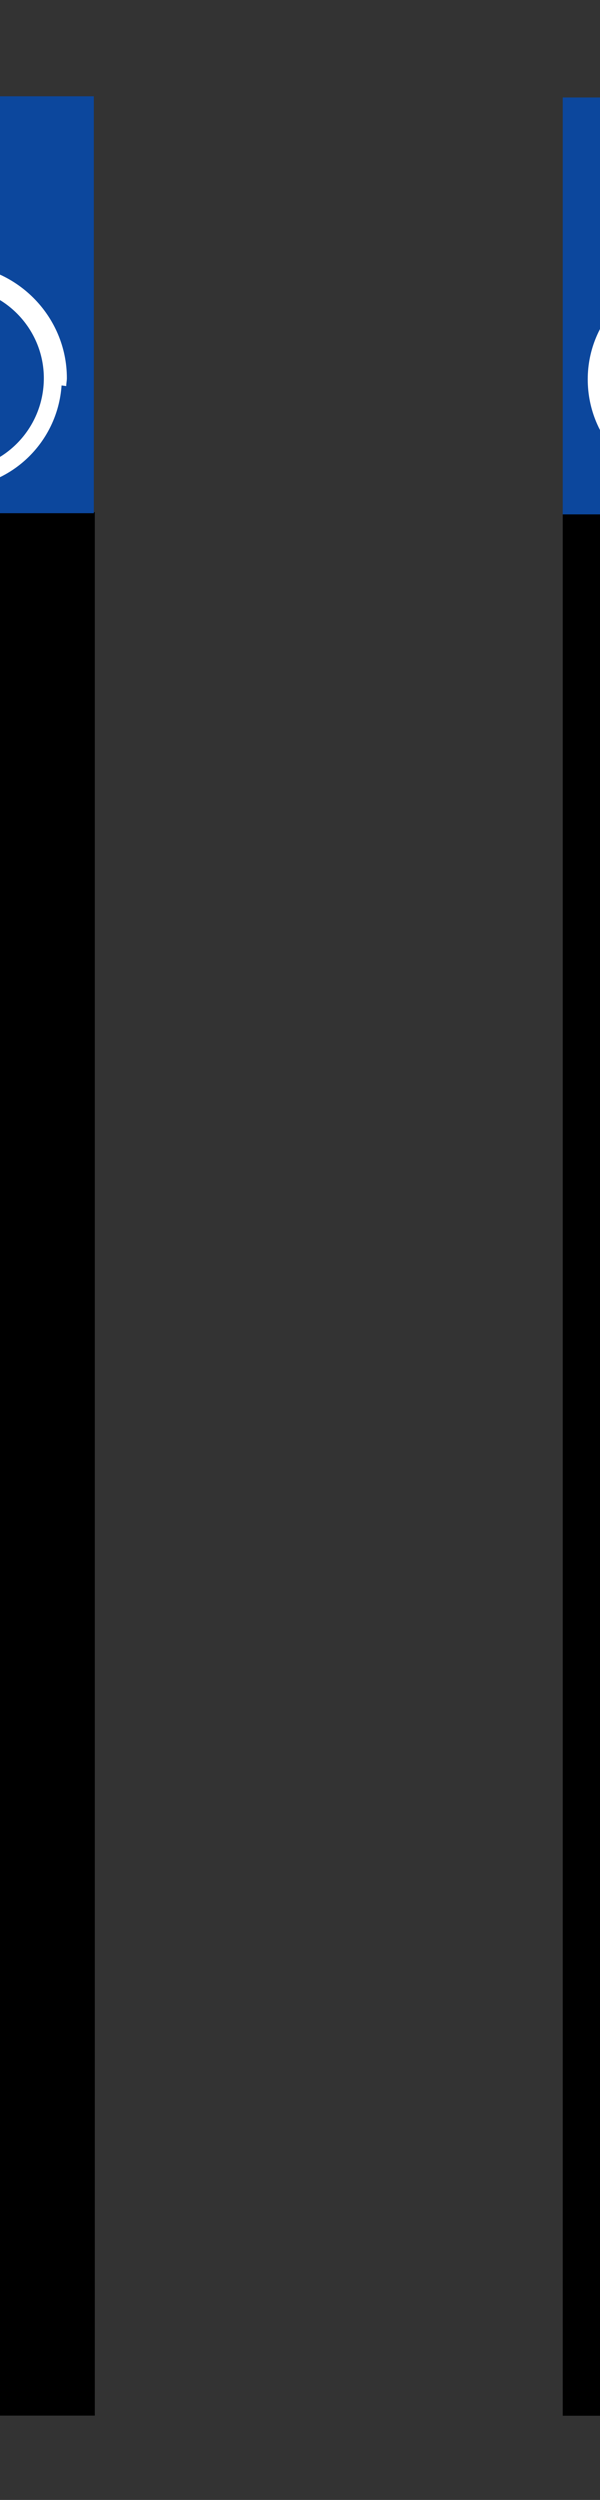<?xml version="1.0" encoding="UTF-8" standalone="no"?>
<!-- Generator: Adobe Illustrator 11.0, SVG Export Plug-In  -->
<svg
    xmlns:inkscape="http://www.inkscape.org/namespaces/inkscape"
    xmlns:rdf="http://www.w3.org/1999/02/22-rdf-syntax-ns#"
    xmlns="http://www.w3.org/2000/svg"
    xmlns:cc="http://creativecommons.org/ns#"
    xmlns:dc="http://purl.org/dc/elements/1.1/"
    xmlns:sodipodi="http://sodipodi.sourceforge.net/DTD/sodipodi-0.dtd"
    xmlns:svg="http://www.w3.org/2000/svg"
    xmlns:ns1="http://sozi.baierouge.fr"
    xmlns:xlink="http://www.w3.org/1999/xlink"
    id="svg2"
    sodipodi:docname="molumen_Swedish_road_sign.svg"
    xml:space="preserve"
    sodipodi:version="0.32"
    version="1.0"
    inkscape:output_extension="org.inkscape.output.svg.inkscape"
    inkscape:version="0.45+devel+devel"
    viewBox="-0.396 -0.632 191 795"
  ><rect x="-0.396" y="-0.632" width="191" height="795" fill="#333333" stroke="none"/><sodipodi:namedview
      id="base"
      bordercolor="#666666"
      inkscape:pageshadow="2"
      guidetolerance="10.0"
      pagecolor="#ffffff"
      gridtolerance="10.0"
      inkscape:zoom="1.1622642"
      objecttolerance="10.0"
      borderopacity="1.0"
      inkscape:current-layer="svg2"
      inkscape:cx="376.92262"
      inkscape:cy="137.26547"
      inkscape:window-y="-8"
      inkscape:window-x="-8"
      inkscape:window-height="1000"
      showgrid="false"
      inkscape:pageopacity="0.0"
      inkscape:window-width="1680"
  />
	<g
      id="g5662"
      transform="matrix(2.909 0 0 2.909 -543.42 29.99)"
    ><rect
        id="rect14"
        style="stroke:#000000;stroke-width:0.216"
        height="207.86"
        width="72.792"
        y="45.576"
        x=".108"
    /><rect
        id="rect18"
        style="fill:#0c479d"
        height="45.576"
        width="72.792"
        y="0"
        x=".108"
    /><path
        id="path20"
        style="fill:#ffffff"
        d="m43.236 32.544l2.304-0.144c0.792 5.976 5.832 10.44 11.808 10.44 6.336 0 11.592-4.968 11.952-11.232l0.504 0.072c0.072-0.288 0.072-0.576 0.072-0.864 0-6.84-5.616-12.456-12.528-12.456-1.944 0-3.816 0.432-5.544 1.296l-3.456-5.904 1.296-2.808 3.456-1.584c0.432-0.216 0.648-0.648 0.648-1.08 0-0.648-0.504-1.152-1.152-1.152-2.304-0.072-5.04-0.144-7.776-0.144h-0.432-0.432c-0.432 0-0.792 0.36-0.792 0.864 0 0.288 0.144 0.576 0.432 0.72 1.512 0.864 3.096 1.584 4.608 2.304l-1.224 2.808h-21.672l1.656-4.032c-1.08-1.8 0.216-4.032 2.232-4.032 0.216 0 0.432 0 0.648 0.072l2.376 0.576 0.648 0.216 0.288-1.296-0.648-0.144-2.304-0.648c-0.36-0.072-0.648-0.072-1.008-0.072-2.16 0-3.96 1.728-3.96 3.96 0 0.504 0.072 0.936 0.216 1.44l-4.176 10.44c-1.944-1.152-4.104-1.8-6.336-1.8v0.504h-0.216c-6.552 0-11.952 5.4-11.952 11.952 0 6.624 5.4 12.024 11.952 12.024 3.888 0 7.416-1.872 9.72-4.968l0.432 0.36c1.512-2.16 2.376-4.752 2.376-7.416 0-3.816-1.8-7.488-4.896-9.864l0.72-1.8 13.104 11.376c-0.216 0.504-0.36 1.08-0.36 1.656 0 2.016 1.656 3.744 3.744 3.744 0.144 0 0.288-0.072 0.432-0.072l0.72 2.592h-0.792v1.296h3.384v-1.296h-1.152l-0.936-2.952c1.152-0.576 1.944-1.656 2.016-2.952z"
    /><path
        id="path64"
        style="fill:#0c479d"
        d="m19.26 28.656c-0.72 1.8-2.52 2.952-4.464 2.88-0.432 0-0.72-0.288-0.72-0.648s0.288-0.648 0.648-0.648h0.072 0.144c1.296 0 2.448-0.72 3.024-1.872l2.304-5.832c-1.584-1.08-3.528-1.728-5.544-1.728-5.472 0-10.008 4.536-10.008 10.008 0 5.544 4.536 10.08 10.008 10.08 5.544 0 10.08-4.536 10.08-10.08 0-2.808-1.296-5.544-3.384-7.416l-2.16 5.256z"
    /><path
        id="path66"
        style="fill:#0c479d"
        d="m57.42 29.448c0.792 0 1.368 0.648 1.368 1.368 0 0.792-0.648 1.44-1.44 1.44-0.432 0-0.864-0.216-1.08-0.504l-8.784 0.576c0.72 4.896 4.896 8.568 9.864 8.568 5.544 0 10.008-4.536 10.008-10.08 0-5.472-4.464-10.008-10.008-10.008-1.512 0-2.952 0.36-4.32 1.008l4.392 7.632z"
    /><path
        id="path68"
        style="fill:#0c479d"
        d="m56.196 30.024l-4.32-7.56c-2.808 1.872-4.536 5.04-4.536 8.352v0.144l8.64-0.576 0.216-0.36z"
    /><path
        id="path70"
        style="fill:#0c479d"
        d="m47.7 15.264l2.952 5.04c-2.952 1.872-4.968 4.896-5.616 8.352-0.072 0.72-0.144 1.44-0.144 2.16v0.36l-1.728 0.072c-0.216-0.936-0.792-1.728-1.584-2.232l5.976-13.392 0.144-0.36z"
    /><path
        id="path72"
        style="fill:#0c479d"
        d="m39.42 26.064v-1.296h-3.384v1.296h0.936l0.864 2.808c-0.288 0.144-0.576 0.36-0.864 0.576l-13.32-11.592 1.152-2.88h21.6l-6.048 13.536c-0.288 0-0.504-0.072-0.792-0.072-0.144 0-0.288 0-0.432 0.072l-0.792-2.448h1.08z"
    /><path
        id="path74"
        style="fill:#ffffff"
        d="m62.532 217.01c0-14.33-11.664-25.99-25.992-25.99s-25.992 11.66-25.992 25.99 11.664 25.99 25.992 25.99 25.992-11.66 25.992-25.99z"
    /><path
        id="path76"
        d="m59.652 217.01c0-12.67-10.368-23.04-23.112-23.04s-23.112 10.37-23.112 23.04 10.368 23.04 23.112 23.04 23.112-10.37 23.112-23.04z"
    /><path
        id="path78"
        style="fill:#ffffff"
        d="m62.532 149.47c0-14.33-11.664-25.92-25.992-25.92s-25.992 11.59-25.992 25.92 11.664 25.99 25.992 25.99 25.992-11.66 25.992-25.99z"
    /><path
        id="path80"
        d="m59.652 149.47c0-12.74-10.368-23.04-23.112-23.04s-23.112 10.3-23.112 23.04c0 12.75 10.368 23.11 23.112 23.11s23.112-10.36 23.112-23.11z"
    /><path
        id="path82"
        style="fill:#ed171f"
        d="m62.532 81.936c0-14.328-11.664-25.992-25.992-25.992s-25.992 11.664-25.992 25.992 11.664 25.994 25.992 25.994 25.992-11.666 25.992-25.994z"
    /></g
  ><g
      id="g5677"
      transform="matrix(2.909 0 0 2.909 -523.15 29.99)"
    ><rect
        id="rect16"
        style="stroke:#000000;stroke-width:0.216"
        height="207.86"
        width="72.72"
        y="45.576"
        x="117.25"
    /><rect
        id="rect50"
        style="fill:#0c479d"
        height="45.576"
        width="72.72"
        y="0"
        x="117.25"
    /><path
        id="path52"
        style="fill:#ffffff"
        d="m160.38 32.544l2.23-0.144c0.79 5.976 5.91 10.44 11.88 10.44 6.34 0 11.52-4.968 11.95-11.232l0.51 0.072c0-0.288 0.07-0.576 0.07-0.864 0-6.84-5.62-12.456-12.53-12.456-1.94 0-3.81 0.432-5.54 1.296l-3.46-5.904 1.3-2.808 3.45-1.584c0.44-0.216 0.65-0.648 0.65-1.08 0-0.648-0.5-1.152-1.15-1.152-2.38-0.072-5.04-0.144-7.78-0.144h-0.43-0.43c-0.43 0-0.86 0.36-0.86 0.864 0 0.288 0.21 0.576 0.5 0.72 1.51 0.864 3.1 1.584 4.61 2.304l-1.23 2.808h-21.67l1.58-4.032c-1-1.8 0.22-4.032 2.31-4.032 0.22 0 0.43 0 0.65 0.072l2.37 0.576 0.65 0.216 0.29-1.296-0.65-0.144-2.3-0.648c-0.36-0.072-0.65-0.072-1.01-0.072-2.16 0-3.96 1.728-3.96 3.96 0 0.504 0.07 0.936 0.21 1.44l-4.24 10.44c-1.88-1.152-4.04-1.8-6.27-1.8v0.504h-0.22c-6.55 0-11.95 5.4-11.95 11.952 0 6.624 5.4 12.024 11.95 12.024 3.82 0 7.42-1.872 9.73-4.968l0.35 0.36c1.59-2.16 2.45-4.752 2.45-7.416 0-3.816-1.8-7.488-4.89-9.864l0.72-1.8 13.1 11.376c-0.22 0.504-0.36 1.08-0.36 1.656 0 2.016 1.66 3.744 3.74 3.744 0.15 0 0.29-0.072 0.44-0.072l0.72 2.592h-0.79v1.296h3.38v-1.296h-1.15l-0.94-2.952c1.16-0.576 1.88-1.656 2.02-2.952z"
    /><path
        id="path54"
        style="fill:#0c479d"
        d="m156.56 26.064v-1.296h-3.38v1.296h0.94l0.86 2.808c-0.29 0.144-0.58 0.36-0.86 0.576l-13.4-11.592 1.23-2.88h21.53l-5.98 13.536c-0.29 0-0.58-0.072-0.79-0.072-0.15 0-0.29 0-0.43 0.072l-0.8-2.448h1.08z"
    /><path
        id="path56"
        style="fill:#0c479d"
        d="m164.84 15.264l2.88 5.04c-2.88 1.872-4.89 4.896-5.54 8.352-0.07 0.72-0.14 1.44-0.14 2.16v0.36l-1.73 0.072c-0.22-0.936-0.79-1.728-1.59-2.232l5.98-13.392 0.14-0.36z"
    /><path
        id="path58"
        style="fill:#0c479d"
        d="m173.34 30.024l-4.32-7.56c-2.81 1.872-4.54 5.04-4.54 8.352v0.144l8.64-0.576 0.22-0.36z"
    /><path
        id="path60"
        style="fill:#0c479d"
        d="m174.56 29.448c0.72 0 1.37 0.648 1.37 1.368 0 0.792-0.65 1.44-1.44 1.44-0.43 0-0.86-0.216-1.15-0.504l-8.71 0.576c0.72 4.896 4.89 8.568 9.86 8.568 5.55 0 10.01-4.536 10.01-10.08 0-5.472-4.46-10.008-10.01-10.008-1.51 0-2.95 0.36-4.32 1.008l4.39 7.632z"
    /><path
        id="path62"
        style="fill:#0c479d"
        d="m136.4 28.656c-0.79 1.8-2.52 2.952-4.53 2.88-0.36 0-0.65-0.288-0.65-0.648s0.29-0.648 0.65-0.648h0.21c1.3 0 2.45-0.72 2.96-1.872l2.37-5.832c-1.58-1.08-3.53-1.728-5.54-1.728-5.47 0-10.01 4.536-10.01 10.008 0 5.544 4.54 10.08 10.01 10.08 5.54 0 10.01-4.536 10.01-10.08 0-2.808-1.23-5.544-3.32-7.416l-2.16 5.256z"
    /><path
        id="path84"
        style="fill:#ffffff"
        d="m179.68 217.01c0-14.33-11.67-25.99-26-25.99-14.32 0-25.99 11.66-25.99 25.99s11.67 25.99 25.99 25.99c14.33 0 26-11.66 26-25.99z"
    /><path
        id="path86"
        d="m176.8 217.01c0-12.67-10.37-23.04-23.12-23.04-12.74 0-23.11 10.37-23.11 23.04s10.37 23.04 23.11 23.04c12.75 0 23.12-10.37 23.12-23.04z"
    /><path
        id="path88"
        style="fill:#feb82f"
        d="m179.68 149.47c0-14.33-11.67-25.92-26-25.92-14.32 0-25.99 11.59-25.99 25.92s11.67 25.99 25.99 25.99c14.33 0 26-11.66 26-25.99z"
    /><path
        id="path90"
        style="fill:#ed171f"
        d="m179.68 81.936c0-14.328-11.67-25.992-26-25.992-14.32 0-25.99 11.664-25.99 25.992s11.67 25.994 25.99 25.994c14.33 0 26-11.666 26-25.994z"
    /></g
  ><g
      id="g5632"
      transform="matrix(2.909 0 0 2.909 532.75 -1542.6)"
    ><rect
        id="rect8"
        y="586.3"
        x="2.412"
        height="207.86"
        width="72.72"
    /><rect
        id="rect36"
        style="fill:#0c479d"
        height="45.576"
        width="72.72"
        y="540.72"
        x="2.412"
    /><path
        id="path38"
        style="fill:#ffffff"
        d="m45.54 573.26l2.232-0.14c0.792 5.98 5.904 10.44 11.88 10.44 6.336 0 11.52-4.97 11.952-11.23l0.504 0.07v-0.86c0-6.84-5.544-12.46-12.456-12.46-1.944 0-3.816 0.43-5.544 1.3l-3.456-5.91 1.296-2.81 3.456-1.58c0.36-0.22 0.648-0.65 0.648-1.08 0-0.65-0.504-1.15-1.152-1.15-2.376-0.07-5.04-0.15-7.776-0.15h-0.432-0.432c-0.432 0-0.864 0.36-0.864 0.87 0 0.29 0.216 0.57 0.504 0.72 1.512 0.86 3.024 1.58 4.608 2.3l-1.224 2.81h-21.672l1.584-4.03c-1.008-1.8 0.216-4.03 2.304-4.03 0.216 0 0.432 0 0.648 0.07l2.376 0.57 0.648 0.22 0.288-1.3-0.648-0.14-2.304-0.65c-0.36-0.07-0.648-0.07-1.008-0.07-2.232 0-3.96 1.73-3.96 3.96 0 0.5 0.072 0.94 0.216 1.44l-4.248 10.44c-1.872-1.15-4.032-1.8-6.264-1.8v0.5h-0.216c-6.624 0-11.952 5.4-11.952 11.96 0 6.62 5.328 12.02 11.952 12.02 3.816 0 7.416-1.87 9.648-4.97l0.432 0.36c1.584-2.16 2.448-4.75 2.448-7.41 0-3.82-1.8-7.49-4.896-9.87l0.72-1.8 13.104 11.38c-0.216 0.5-0.36 1.08-0.36 1.65 0 2.02 1.656 3.75 3.744 3.75 0.144 0 0.288-0.07 0.36-0.07l0.792 2.59h-0.792v1.29h3.384v-1.29h-1.152l-0.936-2.95c1.152-0.58 1.872-1.66 2.016-2.96z"
    /><path
        id="path40"
        style="fill:#0c479d"
        d="m41.724 566.78v-1.29h-3.456v1.29h1.008l0.864 2.81c-0.288 0.15-0.576 0.36-0.864 0.58l-13.392-11.59 1.152-2.88h21.6l-6.048 13.53c-0.216 0-0.504-0.07-0.72-0.07-0.144 0-0.288 0-0.504 0.07l-0.72-2.45h1.08z"
    /><path
        id="path42"
        style="fill:#0c479d"
        d="m50.004 555.98l2.88 5.04c-2.88 1.88-4.896 4.9-5.544 8.36-0.144 0.72-0.144 1.44-0.144 2.16v0.36l-1.728 0.07c-0.216-0.94-0.792-1.73-1.584-2.23l5.976-13.4 0.144-0.36z"
    /><path
        id="path44"
        style="fill:#0c479d"
        d="m58.5 570.74l-4.32-7.56c-2.808 1.88-4.536 5.04-4.536 8.36v0.14l8.64-0.58 0.216-0.36z"
    /><path
        id="path46"
        style="fill:#0c479d"
        d="m59.724 570.17c0.72 0 1.368 0.65 1.368 1.37 0 0.79-0.648 1.44-1.44 1.44-0.432 0-0.864-0.22-1.152-0.51l-8.784 0.58c0.792 4.89 4.968 8.57 9.936 8.57 5.544 0 10.008-4.54 10.008-10.08 0-5.48-4.464-10.01-10.008-10.01-1.512 0-2.952 0.36-4.32 1.01l4.392 7.63z"
    /><path
        id="path48"
        style="fill:#0c479d"
        d="m21.564 569.38c-0.792 1.8-2.592 2.95-4.536 2.88-0.36 0-0.648-0.29-0.648-0.65s0.288-0.65 0.648-0.65h0.216c1.296 0 2.448-0.72 2.952-1.87l2.376-5.83c-1.584-1.08-3.528-1.73-5.544-1.73-5.544 0-10.008 4.53-10.008 10.01 0 5.54 4.464 10.08 10.008 10.08s10.008-4.54 10.008-10.08c0-2.81-1.224-5.55-3.312-7.42l-2.16 5.26z"
    /><path
        id="path92"
        style="fill:#016448"
        d="m64.764 757.73c0-14.33-11.664-25.99-25.992-25.99-14.256 0-25.92 11.66-25.92 25.99s11.664 25.99 25.92 25.99c14.328 0 25.992-11.66 25.992-25.99z"
    /><path
        id="path94"
        style="fill:#ffffff"
        d="m64.764 690.19c0-14.33-11.664-25.92-25.992-25.92-14.256 0-25.92 11.59-25.92 25.92s11.664 25.99 25.92 25.99c14.328 0 25.992-11.66 25.992-25.99z"
    /><path
        id="path96"
        d="m61.884 690.19c0-12.74-10.368-23.04-23.112-23.04-12.672 0-23.04 10.3-23.04 23.04 0 12.75 10.368 23.11 23.04 23.11 12.744 0 23.112-10.36 23.112-23.11z"
    /><path
        id="path98"
        style="fill:#ffffff"
        d="m64.764 622.66c0-14.33-11.664-26-25.992-26-14.256 0-25.92 11.67-25.92 26 0 14.32 11.664 25.99 25.92 25.99 14.328 0 25.992-11.67 25.992-25.99z"
    /><path
        id="path100"
        d="m61.884 622.66c0-12.68-10.368-23.04-23.112-23.04-12.672 0-23.04 10.36-23.04 23.04 0 12.67 10.368 23.04 23.04 23.04 12.744 0 23.112-10.37 23.112-23.04z"
    /></g
  ><g
      id="g5647"
      transform="matrix(2.909 0 0 2.909 173.82 -743.14)"
    ><rect
        id="rect10"
        y="311.47"
        x="1.692"
        height="207.86"
        width="72.792"
    /><path
        id="path12"
        style="fill:#ffffff"
        d="m64.116 347.83c0-14.33-11.664-25.99-25.992-25.99s-25.992 11.66-25.992 25.99 11.664 25.99 25.992 25.99 25.992-11.66 25.992-25.99z"
    /><rect
        id="rect22"
        style="fill:#0c479d"
        height="45.576"
        width="72.792"
        y="265.9"
        x="1.692"
    /><path
        id="path24"
        style="fill:#ffffff"
        d="m44.892 298.44l2.232-0.14c0.792 5.97 5.832 10.44 11.88 10.44 6.264 0 11.52-4.97 11.952-11.24l0.504 0.08v-0.87c0-6.84-5.544-12.45-12.456-12.45-1.944 0-3.888 0.43-5.616 1.29l-3.384-5.9 1.224-2.81 3.456-1.58c0.432-0.22 0.72-0.65 0.72-1.08 0-0.65-0.504-1.16-1.152-1.16-2.376-0.07-5.112-0.14-7.776-0.14h-0.432-0.432c-0.504 0-0.864 0.36-0.864 0.86 0 0.29 0.216 0.58 0.432 0.72 1.584 0.87 3.096 1.59 4.68 2.31l-1.296 2.81h-21.6l1.584-4.04c-1.08-1.8 0.216-4.03 2.304-4.03 0.216 0 0.432 0 0.648 0.07l2.304 0.58 0.648 0.22 0.36-1.3-0.648-0.14-2.376-0.65c-0.288-0.07-0.648-0.07-0.936-0.07-2.232 0-4.032 1.72-4.032 3.96 0 0.5 0.144 0.93 0.288 1.44l-4.248 10.44c-1.872-1.16-4.104-1.8-6.336-1.8v0.5h-0.144c-6.624 0-11.952 5.4-11.952 11.95 0 6.63 5.328 12.03 11.952 12.03 3.816 0 7.416-1.88 9.648-4.97l0.432 0.36c1.584-2.16 2.376-4.75 2.376-7.42 0-3.81-1.8-7.49-4.824-9.86l0.72-1.8 13.104 11.37c-0.216 0.51-0.36 1.08-0.36 1.66 0 2.02 1.656 3.74 3.672 3.74 0.144 0 0.288-0.07 0.432-0.07l0.792 2.59h-0.792v1.3h3.384v-1.3h-1.224l-0.864-2.95c1.152-0.57 1.872-1.65 2.016-2.95z"
    /><path
        id="path26"
        style="fill:#0c479d"
        d="m41.004 291.96v-1.3h-3.384v1.3h1.008l0.792 2.81c-0.288 0.14-0.576 0.36-0.792 0.57l-13.392-11.59 1.152-2.88h21.6l-6.048 13.54c-0.216 0-0.504-0.07-0.792-0.07-0.144 0-0.288 0-0.432 0.07l-0.72-2.45h1.008z"
    /><path
        id="path28"
        style="fill:#0c479d"
        d="m49.284 281.16l2.952 5.04c-2.88 1.87-4.968 4.9-5.544 8.35-0.144 0.72-0.216 1.44-0.216 2.16v0.36l-1.656 0.07c-0.288-0.93-0.864-1.72-1.656-2.23l5.976-13.39 0.144-0.36z"
    /><path
        id="path30"
        style="fill:#0c479d"
        d="m57.852 295.92l-4.392-7.56c-2.808 1.87-4.464 5.04-4.464 8.35v0.15l8.64-0.58 0.216-0.36z"
    /><path
        id="path32"
        style="fill:#0c479d"
        d="m59.004 295.34c0.792 0 1.44 0.65 1.44 1.37 0 0.79-0.648 1.44-1.44 1.44-0.432 0-0.864-0.21-1.152-0.5l-8.784 0.57c0.72 4.9 4.968 8.57 9.936 8.57 5.544 0 10.008-4.53 10.008-10.08 0-5.47-4.464-10.01-10.008-10.01-1.512 0-3.024 0.36-4.392 1.01l4.392 7.63z"
    /><path
        id="path34"
        style="fill:#0c479d"
        d="m20.844 294.55c-0.72 1.8-2.52 2.95-4.464 2.88-0.36 0-0.648-0.29-0.648-0.65s0.288-0.64 0.648-0.64h0.216c1.224 0 2.376-0.72 2.952-1.88l2.376-5.83c-1.656-1.08-3.6-1.73-5.544-1.73-5.544 0-10.008 4.54-10.008 10.01 0 5.55 4.464 10.08 10.008 10.08s10.008-4.53 10.008-10.08c0-2.81-1.224-5.54-3.384-7.41l-2.16 5.25z"
    /><path
        id="path102"
        d="m61.164 347.83c0-12.67-10.368-23.04-23.04-23.04s-23.04 10.37-23.04 23.04 10.368 23.04 23.04 23.04 23.04-10.37 23.04-23.04z"
    /><path
        id="path104"
        style="fill:#ffffff"
        d="m64.116 482.9c0-14.32-11.664-25.99-25.992-25.99s-25.992 11.67-25.992 25.99c0 14.33 11.664 26 25.992 26s25.992-11.67 25.992-26z"
    /><path
        id="path106"
        d="m61.164 482.9c0-12.67-10.368-23.04-23.04-23.04s-23.04 10.37-23.04 23.04c0 12.68 10.368 23.04 23.04 23.04s23.04-10.36 23.04-23.04z"
    /><path
        id="path108"
        style="fill:#feb82f"
        d="m64.116 415.37c0-14.33-11.664-25.92-25.992-25.92s-25.992 11.59-25.992 25.92 11.664 25.99 25.992 25.99 25.992-11.66 25.992-25.99z"
    /></g
  >
</svg
>
